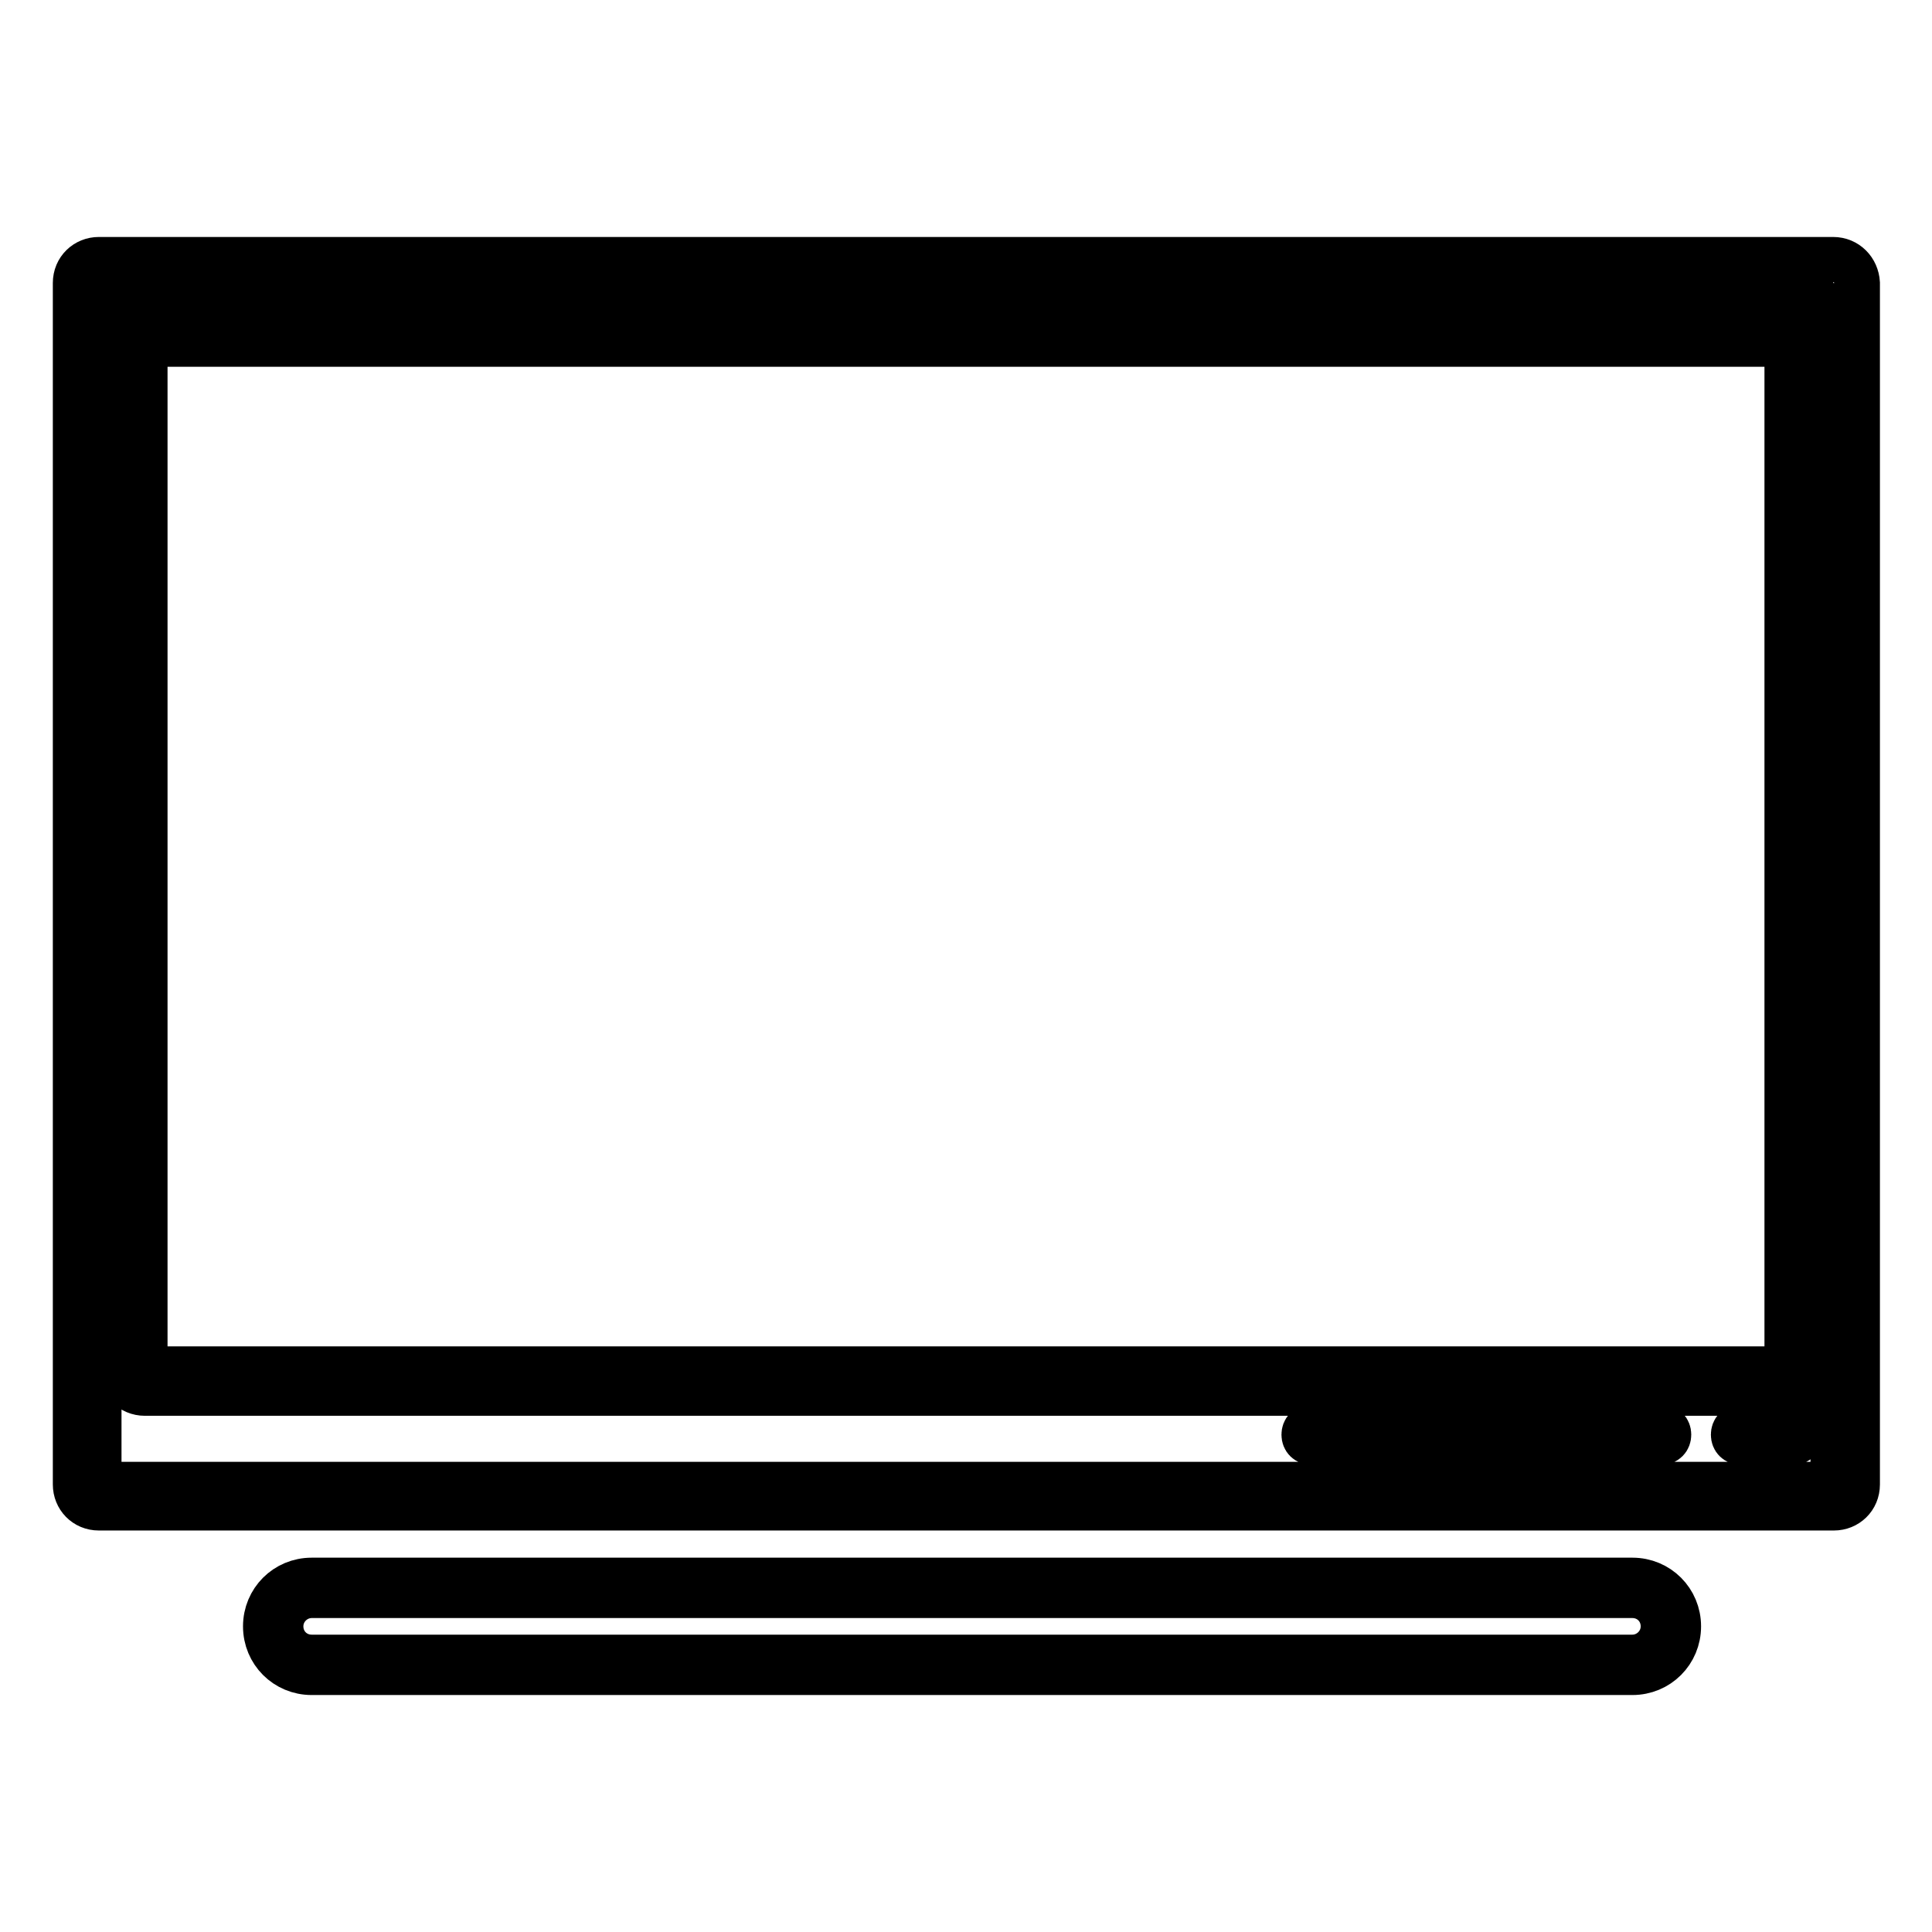 <?xml version="1.0" encoding="utf-8"?>
<!-- Svg Vector Icons : http://www.onlinewebfonts.com/icon -->
<!DOCTYPE svg PUBLIC "-//W3C//DTD SVG 1.1//EN" "http://www.w3.org/Graphics/SVG/1.1/DTD/svg11.dtd">
<svg version="1.1" xmlns="http://www.w3.org/2000/svg" xmlns:xlink="http://www.w3.org/1999/xlink" x="0px" y="0px" viewBox="0 0 256 256" enable-background="new 0 0 256 256" xml:space="preserve">
<g> <path stroke-width="6" fill-opacity="0" stroke="#000000"  d="M242.9,37.5v159.2H13.1V37.5H242.9 M242.9,34.4H13.1c-1.7,0-3.1,1.3-3.1,3.1v159.2c0,1.7,1.3,3.1,3.1,3.1 h229.9c1.7,0,3.1-1.3,3.1-3.1V37.5C246,35.8,244.7,34.4,242.9,34.4z M236.8,45.6v135.8H19.2V45.6H236.8 M236.8,42.6H19.2 c-1.7,0-3.1,1.3-3.1,3.1v135.8c0,1.7,1.3,3.1,3.1,3.1h217.7c1.7,0,3.1-1.3,3.1-3.1V45.6C239.9,44,238.6,42.6,236.8,42.6z  M216.3,221.6h-175c-3.4,0-6.1-2.7-6.1-6.1s2.7-6.1,6.1-6.1h175c3.4,0,6.1,2.7,6.1,6.1S219.7,221.6,216.3,221.6z M41.3,211.4 c-2.2,0-4.1,1.8-4.1,4.1s1.8,4.1,4.1,4.1h175c2.2,0,4.1-1.8,4.1-4.1s-1.8-4.1-4.1-4.1H41.3z M220.1,191.1h-46.3c-0.6,0-1-0.4-1-1 s0.4-1,1-1h46.3c0.6,0,1,0.4,1,1S220.7,191.1,220.1,191.1z M237.6,191.1h-6.9c-0.6,0-1-0.4-1-1s0.4-1,1-1h6.9c0.6,0,1,0.4,1,1 S238.1,191.1,237.6,191.1z"/></g>
</svg>